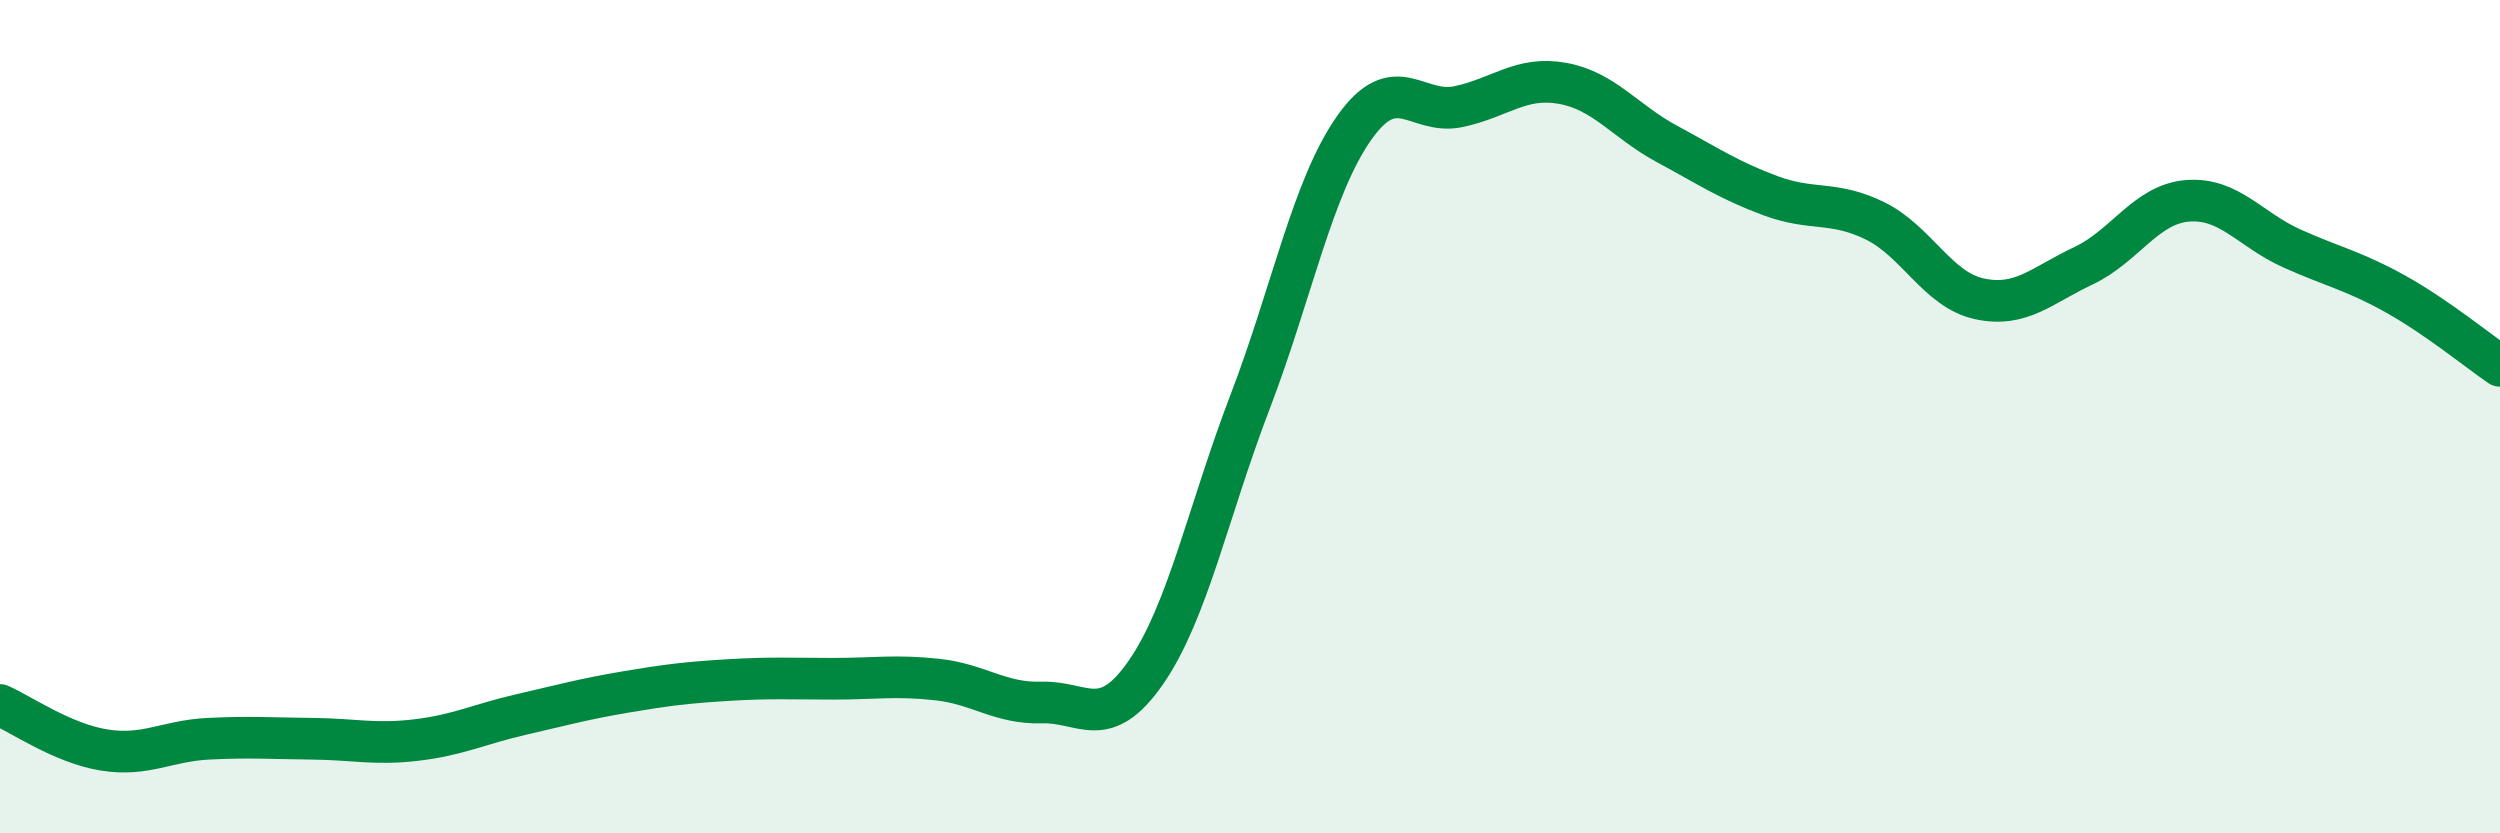 
    <svg width="60" height="20" viewBox="0 0 60 20" xmlns="http://www.w3.org/2000/svg">
      <path
        d="M 0,16.92 C 0.5,17.14 1.5,17.84 2.5,18 C 3.5,18.16 4,17.78 5,17.73 C 6,17.68 6.5,17.72 7.5,17.73 C 8.5,17.74 9,17.88 10,17.76 C 11,17.64 11.5,17.38 12.5,17.15 C 13.5,16.92 14,16.78 15,16.61 C 16,16.44 16.5,16.38 17.5,16.32 C 18.5,16.26 19,16.29 20,16.29 C 21,16.29 21.5,16.2 22.5,16.31 C 23.5,16.42 24,16.89 25,16.86 C 26,16.83 26.5,17.58 27.5,16.14 C 28.5,14.7 29,12.26 30,9.65 C 31,7.04 31.5,4.49 32.5,3.07 C 33.5,1.65 34,2.77 35,2.56 C 36,2.35 36.5,1.82 37.5,2 C 38.5,2.18 39,2.91 40,3.45 C 41,3.99 41.5,4.33 42.5,4.7 C 43.5,5.07 44,4.81 45,5.3 C 46,5.79 46.5,6.95 47.5,7.17 C 48.5,7.39 49,6.85 50,6.38 C 51,5.91 51.5,4.9 52.5,4.82 C 53.5,4.74 54,5.51 55,5.96 C 56,6.41 56.5,6.5 57.5,7.06 C 58.5,7.62 59.5,8.44 60,8.78L60 20L0 20Z"
        fill="#008740"
        opacity="0.1"
        stroke-linecap="round"
        stroke-linejoin="round"
      />
      <path
        d="M 0,16.92 C 0.5,17.14 1.5,17.84 2.5,18 C 3.5,18.16 4,17.78 5,17.73 C 6,17.68 6.5,17.72 7.5,17.73 C 8.5,17.74 9,17.88 10,17.76 C 11,17.64 11.5,17.38 12.5,17.15 C 13.5,16.92 14,16.78 15,16.61 C 16,16.44 16.5,16.38 17.5,16.32 C 18.5,16.26 19,16.29 20,16.29 C 21,16.29 21.5,16.2 22.5,16.31 C 23.5,16.42 24,16.89 25,16.86 C 26,16.83 26.5,17.58 27.5,16.14 C 28.5,14.7 29,12.26 30,9.65 C 31,7.04 31.5,4.49 32.5,3.07 C 33.5,1.65 34,2.77 35,2.56 C 36,2.35 36.5,1.82 37.5,2 C 38.5,2.18 39,2.91 40,3.45 C 41,3.99 41.5,4.33 42.5,4.7 C 43.5,5.07 44,4.81 45,5.3 C 46,5.79 46.5,6.95 47.5,7.17 C 48.5,7.39 49,6.85 50,6.38 C 51,5.91 51.5,4.9 52.5,4.82 C 53.5,4.74 54,5.51 55,5.96 C 56,6.41 56.5,6.5 57.5,7.06 C 58.5,7.62 59.5,8.44 60,8.78"
        stroke="#008740"
        stroke-width="1"
        fill="none"
        stroke-linecap="round"
        stroke-linejoin="round"
      />
    </svg>
  